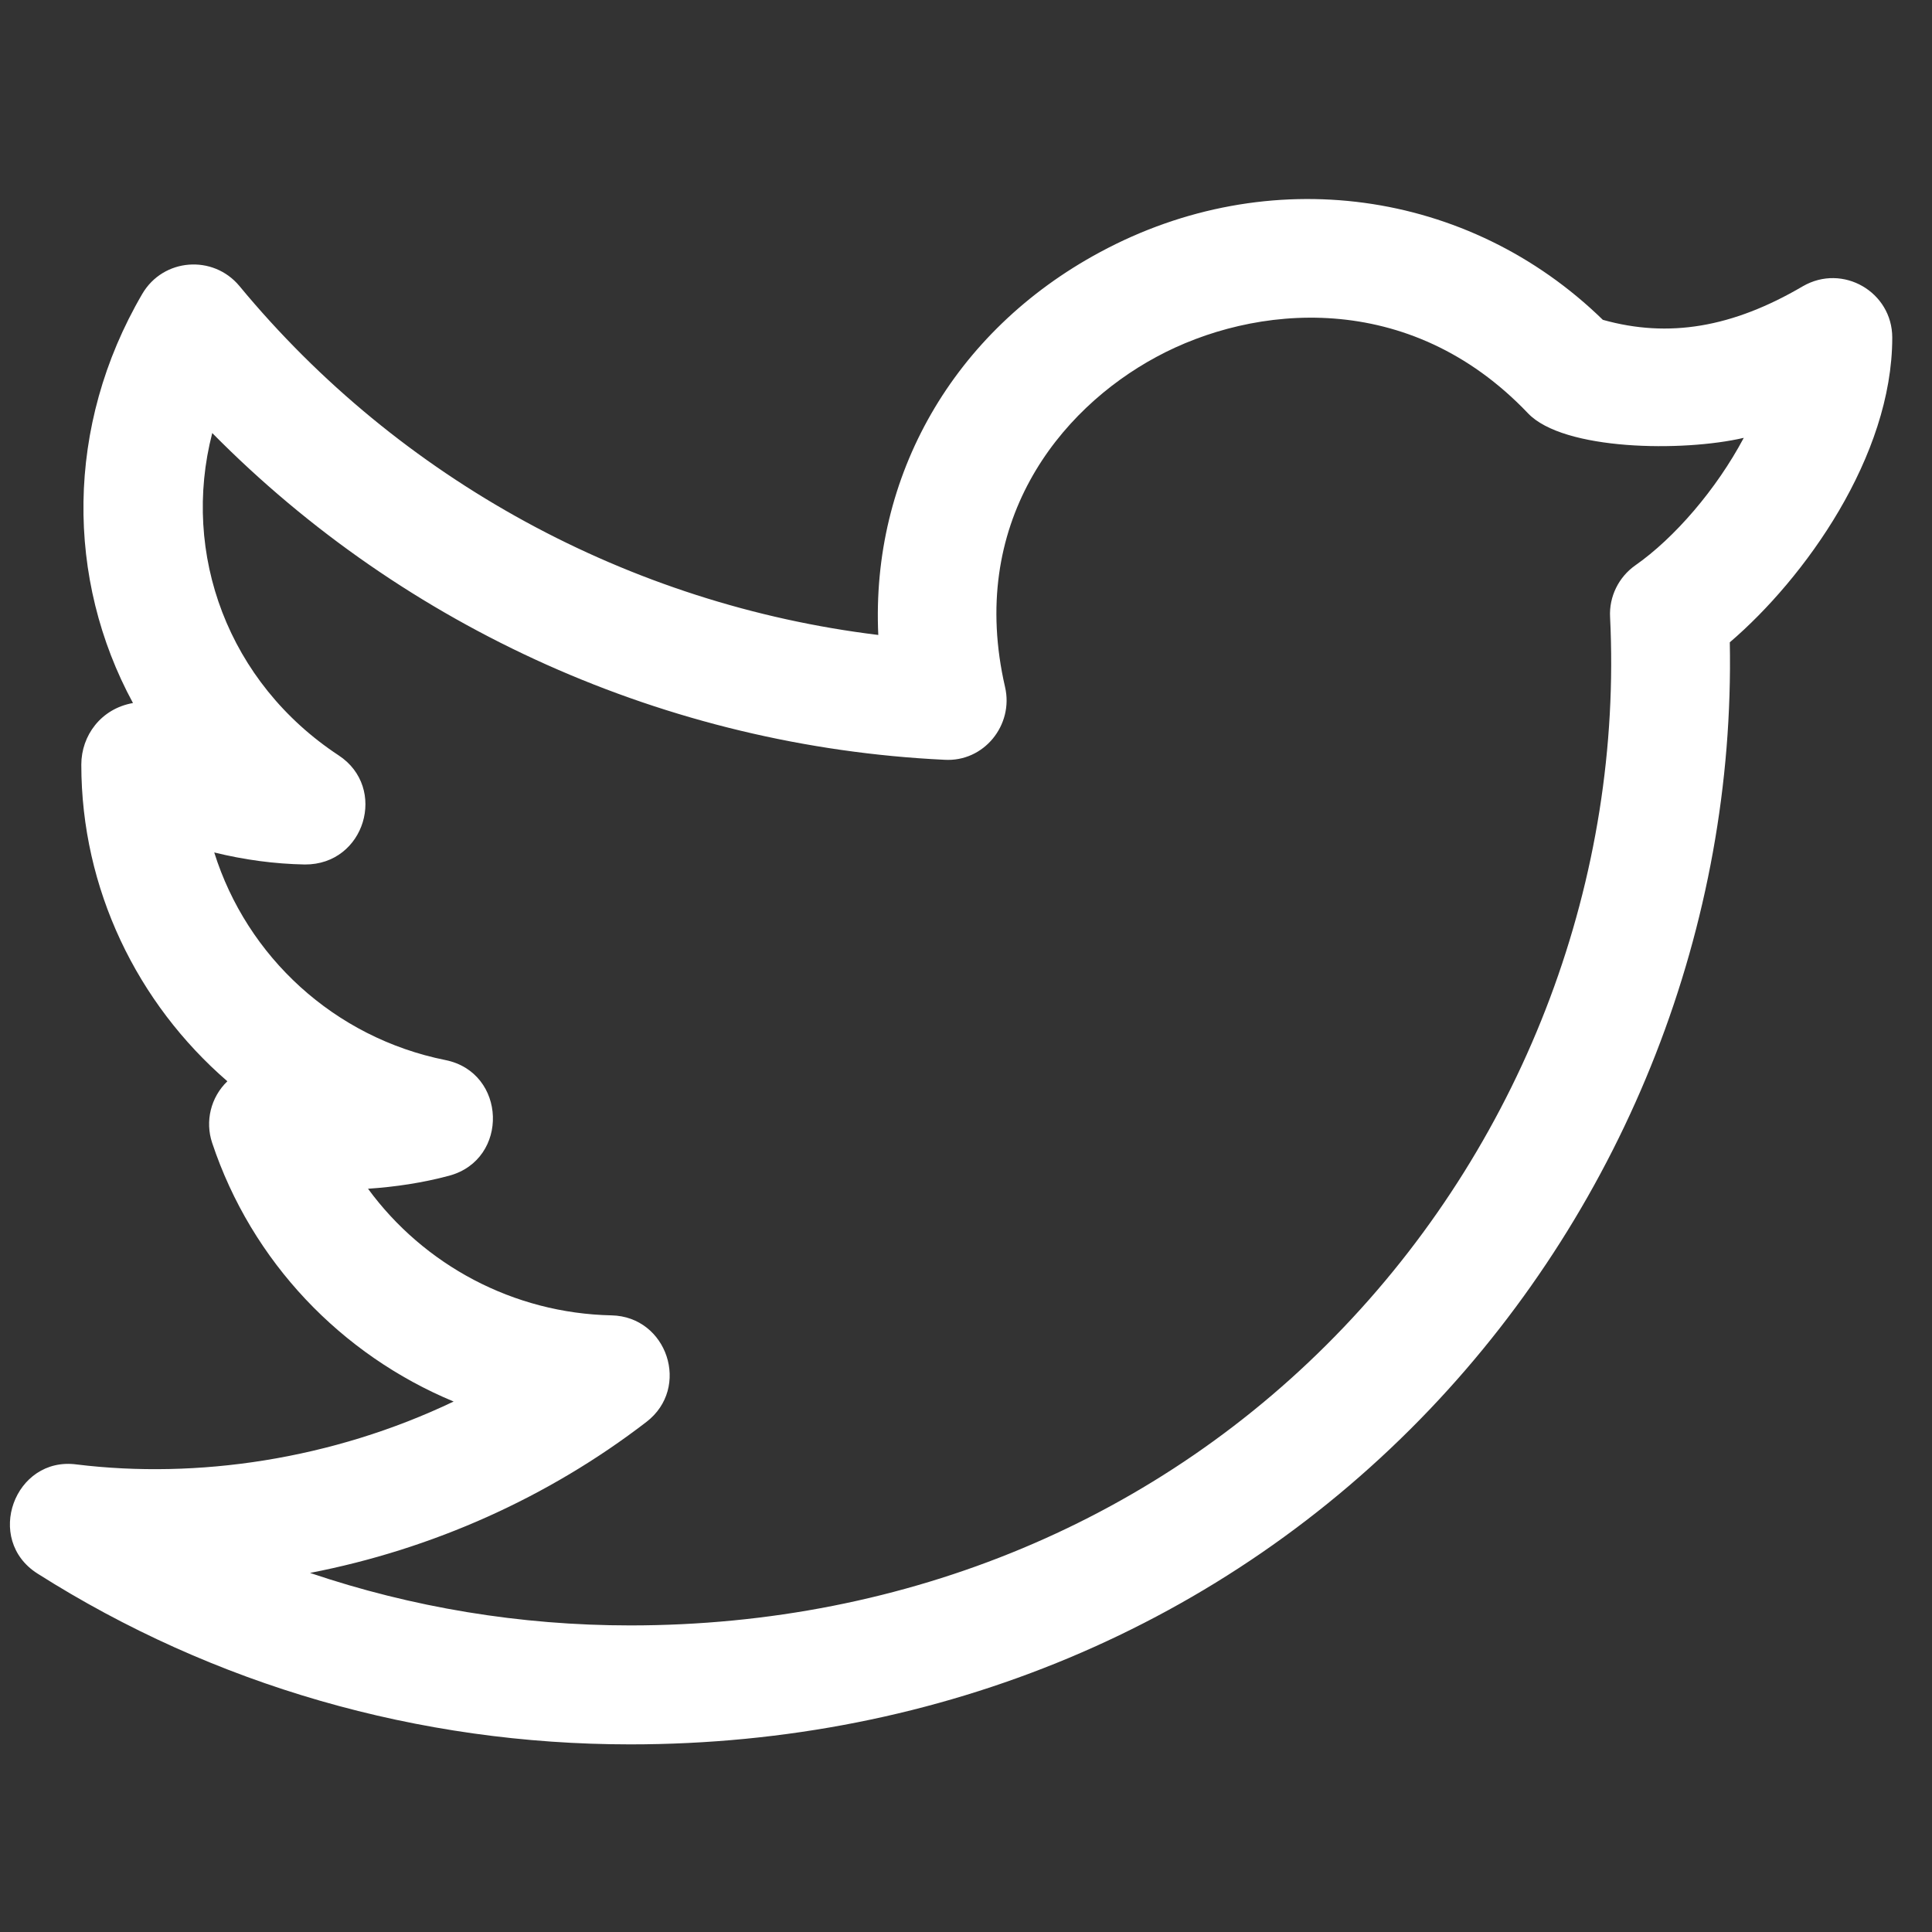 <svg width="35" height="35" viewBox="0 0 35 35" fill="none" xmlns="http://www.w3.org/2000/svg">
<rect x="0" y="0" width="35" height="35" fill="#333333" stroke="none"/>
<path d="M0.68 28.507C3.871 30.531 7.583 31.601 11.417 31.601C17.031 31.601 22.175 29.444 25.904 25.529C29.472 21.782 31.435 16.746 31.337 11.636C32.69 10.479 34.28 8.27 34.28 6.116C34.28 5.29 33.384 4.766 32.658 5.187C31.387 5.933 30.229 6.129 29.037 5.794C26.603 3.422 22.981 2.923 19.928 4.568C17.261 6.004 15.777 8.631 15.911 11.503C11.404 10.953 7.24 8.693 4.337 5.181C3.86 4.608 2.956 4.676 2.577 5.325C1.178 7.72 1.193 10.495 2.409 12.736C1.83 12.838 1.473 13.325 1.473 13.852C1.473 16.105 2.486 18.175 4.119 19.588C3.815 19.881 3.714 20.316 3.843 20.703C4.561 22.86 6.186 24.546 8.218 25.39C6.008 26.445 3.565 26.797 1.389 26.53C0.264 26.378 -0.292 27.891 0.68 28.507ZM11.711 25.759C12.517 25.14 12.089 23.851 11.078 23.829C9.298 23.792 7.677 22.915 6.667 21.535C7.154 21.503 7.658 21.428 8.138 21.299C9.23 21.003 9.179 19.427 8.069 19.204C6.054 18.799 4.474 17.332 3.881 15.443C4.422 15.576 4.973 15.651 5.523 15.661C6.613 15.667 7.025 14.27 6.136 13.685C4.133 12.366 3.279 10.036 3.845 7.845C7.342 11.388 12.088 13.523 17.107 13.764C17.826 13.809 18.366 13.133 18.208 12.448C17.526 9.491 19.177 7.42 20.951 6.465C22.705 5.517 25.522 5.221 27.681 7.487C28.323 8.163 30.488 8.189 31.59 7.932C31.096 8.862 30.336 9.745 29.625 10.242C29.323 10.455 29.149 10.808 29.168 11.177C29.399 15.893 27.641 20.583 24.346 24.041C21.027 27.526 16.436 29.446 11.418 29.446C9.423 29.446 7.466 29.121 5.616 28.495C7.828 28.067 9.928 27.131 11.711 25.759Z" fill="white"/>
</svg>
